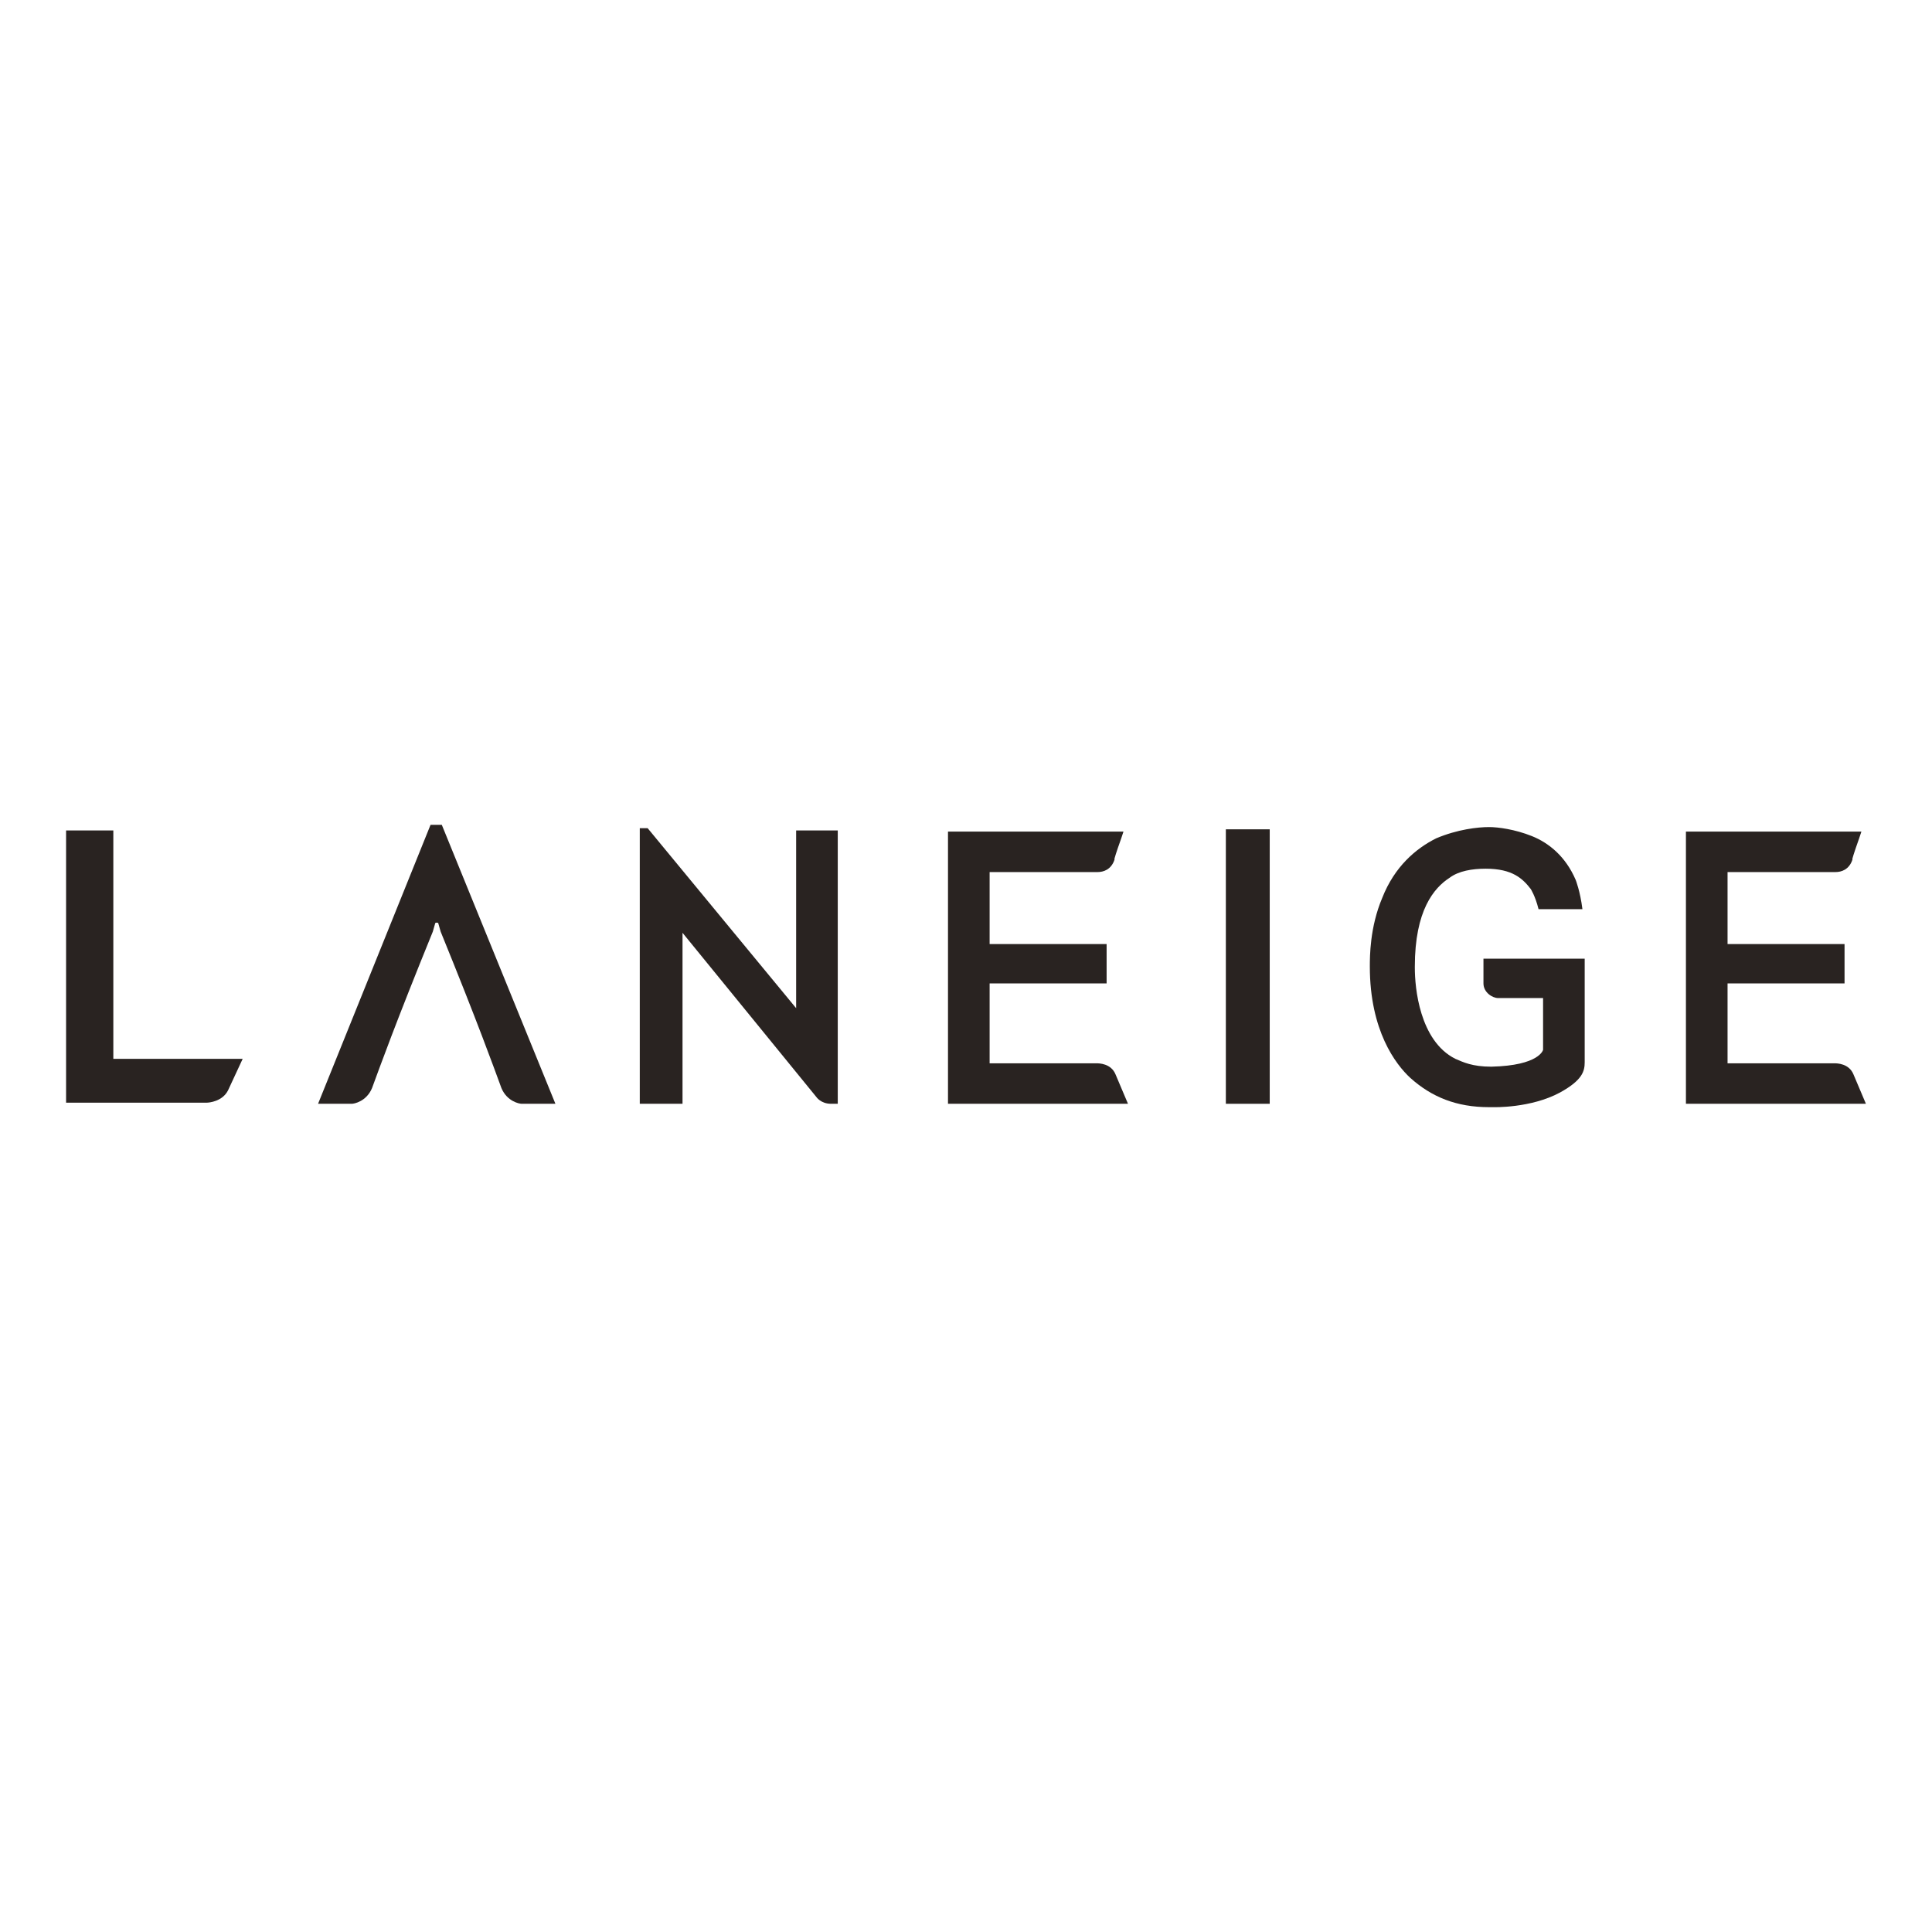 <?xml version="1.0" encoding="utf-8"?>
<!-- Generator: Adobe Illustrator 16.0.0, SVG Export Plug-In . SVG Version: 6.00 Build 0)  -->
<!DOCTYPE svg PUBLIC "-//W3C//DTD SVG 1.1//EN" "http://www.w3.org/Graphics/SVG/1.1/DTD/svg11.dtd">
<svg version="1.1" id="Layer_1" xmlns="http://www.w3.org/2000/svg" xmlns:xlink="http://www.w3.org/1999/xlink" x="0px" y="0px"
	   viewBox="0 0 500 500" enable-background="new 0 0 500 500" xml:space="preserve">
<g>
	<rect x="317.25" y="214.626" fill="#292321" width="11.354" height="71.033"/>
	<g>
		<path fill="#292321" d="M29.33,274.019v-59.1h-2.621h-9.606v70.453h36.39c0.583,0,4.076-0.292,5.531-3.204l3.785-8.148H29.33z"/>
	</g>
	<g>
		<path fill="#292321" d="M217.102,214.918h-11.062v45.998l-38.428-46.58h-2.038v71.323h11.062V241.41l34.645,42.505l0,0
			c0,0,1.164,1.744,3.783,1.744h1.748v-70.741H217.102z"/>
	</g>
	<path fill="#292321" d="M114.336,213.462h-1.455l0,0h-1.455l-29.112,72.197h8.733c0.583,0,3.785-0.58,5.24-4.074
		c2.038-5.53,6.114-16.886,15.72-40.467l0.583-2.037c0,0,0-0.292,0.291-0.292l0,0l0,0h0.291c0.292,0,0.292,0.292,0.292,0.292
		l0.581,2.037c9.608,23.581,13.683,34.937,15.72,40.467c1.457,3.494,4.659,4.074,5.24,4.074h8.735L114.336,213.462z"/>
	<path fill="#292321" d="M288.719,278.093c-1.164-2.912-4.367-2.912-4.947-2.912h-27.658v-20.669h30.277v-10.19h-30.277V225.69
		h27.949c1.455,0,3.492-0.583,4.367-3.202v-0.292c0,0,0.289-1.165,1.746-5.241l0.58-1.746H245.34v70.45h46.582L288.719,278.093z"/>
	<path fill="#292321" d="M479.695,278.093c-1.164-2.912-4.367-2.912-4.949-2.912H447.09v-20.669h30.277v-10.19H447.09V225.69h27.947
		c1.457,0,3.494-0.583,4.369-3.202v-0.292c0,0,0.289-1.165,1.744-5.241l0.582-1.746h-45.414v70.45h46.58L479.695,278.093z"/>
	<g>
		<path fill="#292321" d="M407.789,227.728c-2.621-6.114-6.988-9.607-11.354-11.354c-4.367-1.747-8.734-2.329-11.064-2.329
			c-2.91,0-8.152,0.582-13.682,2.911c-5.24,2.621-10.771,7.278-13.973,15.43l0,0l0,0l0,0c-3.205,7.569-3.205,15.139-3.205,17.758
			l0,0c0,16.597,6.697,25.329,10.482,28.822c5.531,4.95,11.936,7.568,20.377,7.568h1.164c0,0,9.609,0.294,17.178-3.783
			c5.822-3.201,6.404-5.531,6.404-7.86c0-2.912,0-26.783,0-26.783h-26.199v6.405c0,2.328,2.326,3.783,3.783,3.783h11.646l0,0
			c0,3.495,0,10.189,0,13.393c0,0-0.875,4.075-13.393,4.367c-4.949,0-7.279-1.165-9.316-2.036c-4.658-2.331-7.277-6.99-8.734-11.647
			c-1.455-4.657-1.746-9.316-1.746-11.936l0,0v-0.292c0-14.556,4.951-20.377,9.023-22.997l0,0l0,0
			c2.332-1.748,5.824-2.33,9.316-2.33c6.986,0,9.607,2.62,11.646,5.24c0,0,1.164,1.748,2.035,5.24h11.355
			C408.953,230.638,407.789,227.728,407.789,227.728z"/>
	</g>
</g>
</svg>
